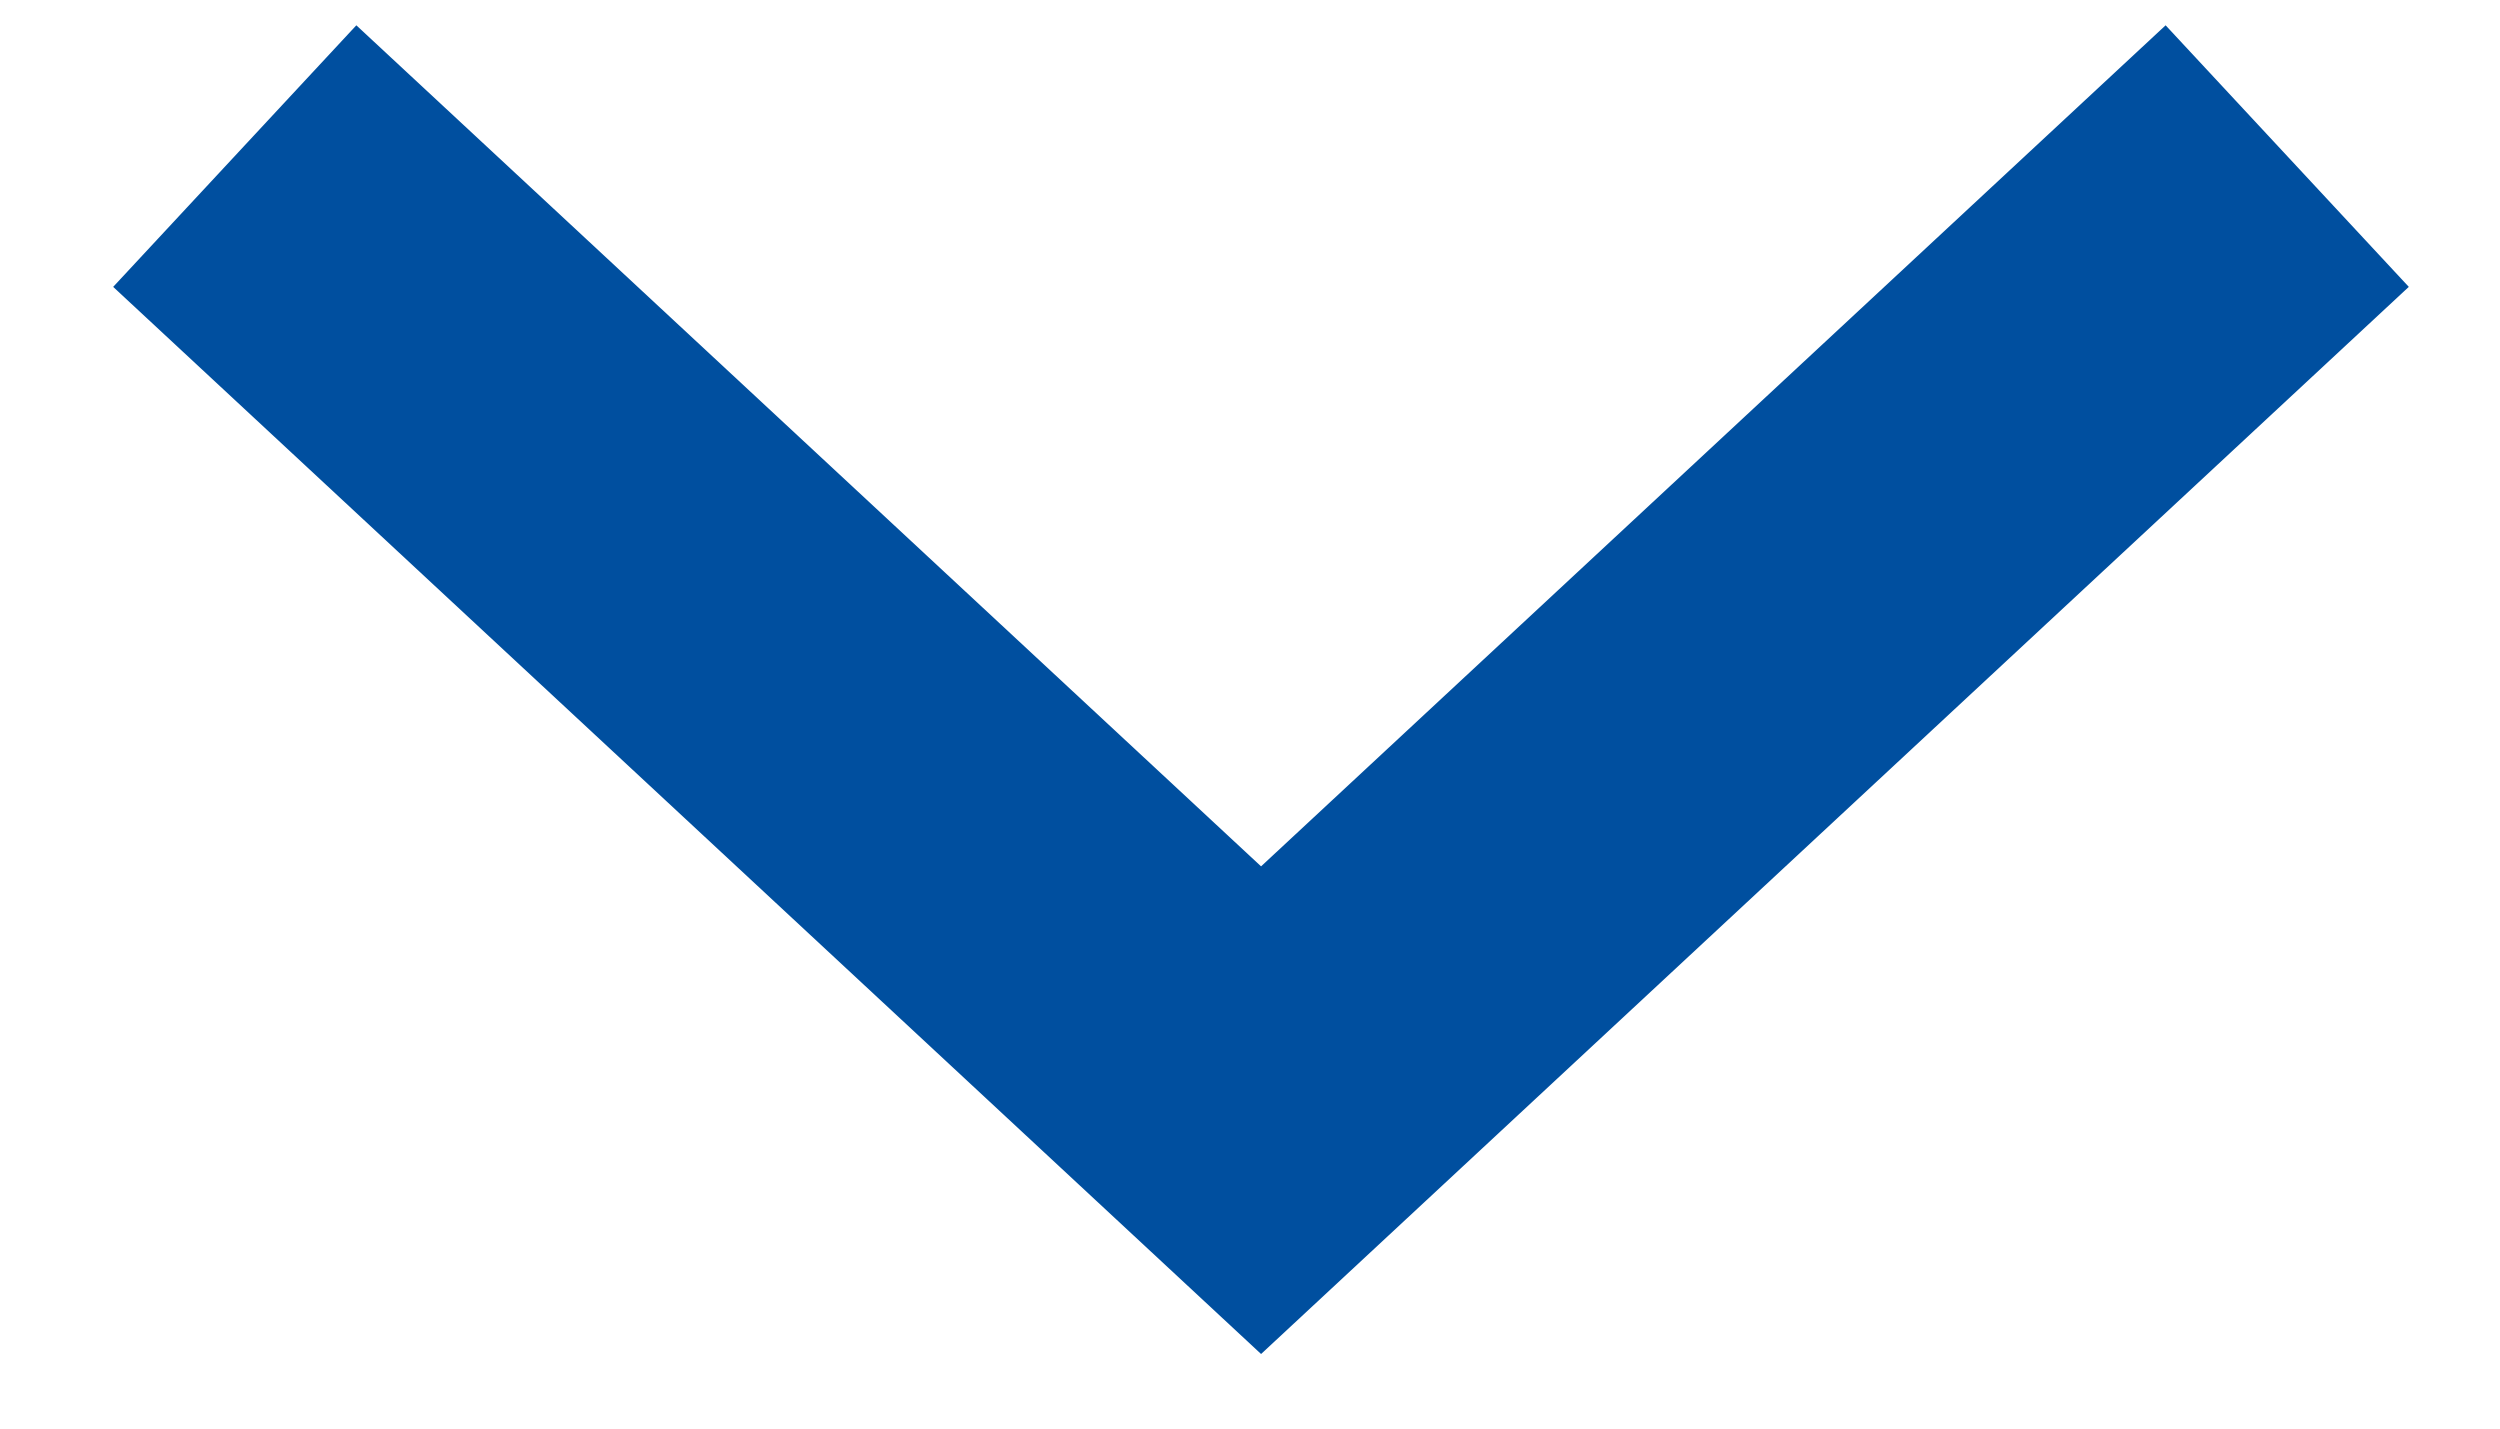 <svg xmlns="http://www.w3.org/2000/svg" fill="none" viewBox="0 0 14 8" height="8" width="14">
<path stroke-linecap="square" stroke-width="2" stroke="#004F9F" d="M2.047 1.555L7.062 6.217L12.076 1.555"></path>
</svg>
